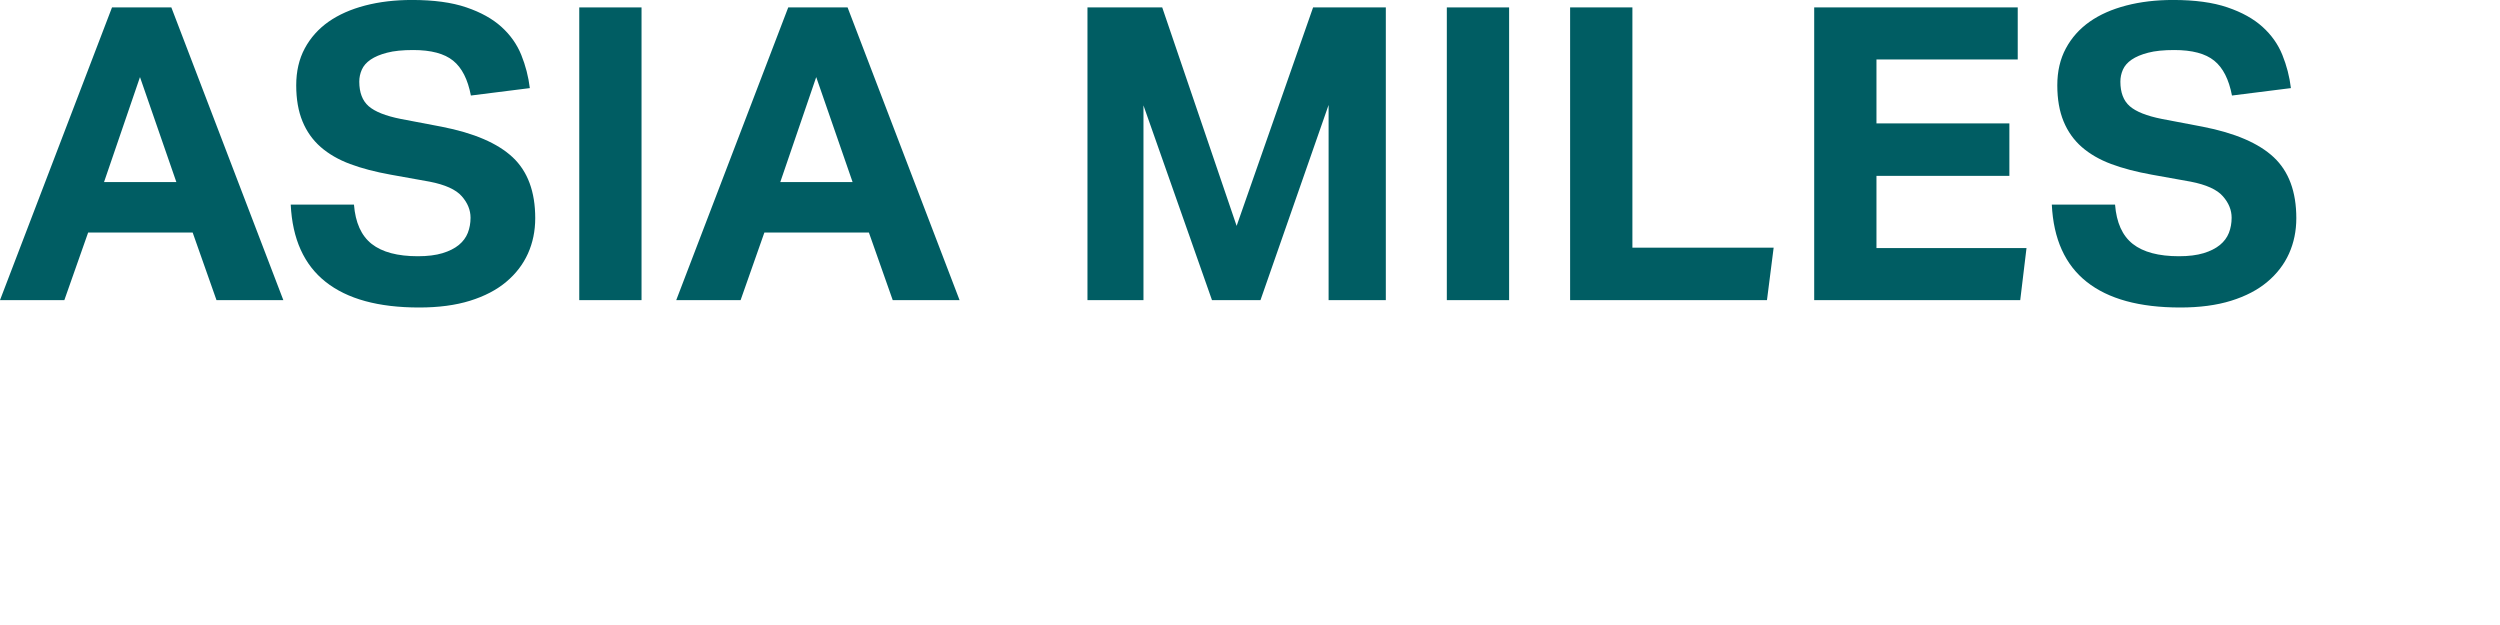 <svg width="152" height="38" viewBox="0 0 152 38" fill="none" xmlns="http://www.w3.org/2000/svg">
<g clip-path="url(#clip0_2356_7192)">
<path d="M6.81 0.451H10.418L17.227 18.248H13.163L11.713 14.136H5.36L3.912 18.248H0L6.81 0.451ZM10.722 11.068L8.511 4.687L6.326 11.068H10.722Z" fill="#005D63"/>
<path d="M21.521 12.438C21.607 13.536 21.965 14.332 22.6 14.832C23.236 15.33 24.17 15.579 25.407 15.579C26 15.579 26.499 15.516 26.905 15.393C27.311 15.27 27.642 15.102 27.896 14.895C28.149 14.686 28.331 14.442 28.443 14.159C28.553 13.876 28.609 13.57 28.609 13.237C28.609 12.771 28.432 12.336 28.075 11.93C27.719 11.524 27.065 11.228 26.117 11.044L23.754 10.62C22.822 10.452 21.999 10.238 21.289 9.973C20.579 9.708 19.98 9.36 19.497 8.938C19.014 8.514 18.645 7.995 18.392 7.38C18.138 6.764 18.01 6.033 18.01 5.184C18.01 4.336 18.183 3.589 18.53 2.942C18.878 2.295 19.361 1.755 19.978 1.32C20.597 0.888 21.337 0.561 22.202 0.335C23.067 0.11 24.015 -0.002 25.049 -0.002C26.371 -0.002 27.471 0.147 28.352 0.448C29.233 0.747 29.944 1.142 30.486 1.632C31.028 2.122 31.431 2.691 31.693 3.338C31.955 3.985 32.128 4.66 32.214 5.357L28.63 5.808C28.443 4.828 28.085 4.121 27.551 3.689C27.017 3.256 26.208 3.042 25.124 3.042C24.48 3.042 23.951 3.094 23.535 3.204C23.118 3.311 22.784 3.453 22.531 3.626C22.277 3.801 22.098 4.006 21.997 4.239C21.895 4.472 21.844 4.71 21.844 4.962C21.844 5.627 22.034 6.125 22.416 6.458C22.798 6.79 23.444 7.047 24.36 7.23L26.849 7.704C28.814 8.087 30.254 8.705 31.17 9.562C32.083 10.418 32.542 11.652 32.542 13.263C32.542 14.044 32.393 14.762 32.099 15.417C31.802 16.074 31.362 16.648 30.777 17.138C30.192 17.63 29.46 18.01 28.579 18.285C27.698 18.56 26.665 18.696 25.479 18.696C23.006 18.696 21.113 18.178 19.799 17.138C18.485 16.1 17.777 14.534 17.676 12.438H21.513H21.521Z" fill="#005D63"/>
<path d="M35.219 0.451H39.005V18.248H35.219V0.451Z" fill="#005D63"/>
<path d="M47.925 0.451H51.533L58.342 18.248H54.278L52.828 14.136H46.475L45.028 18.248H41.115L47.925 0.451ZM51.837 11.068L49.626 4.687L47.442 11.068H51.837Z" fill="#005D63"/>
<path d="M66.115 0.451H70.663L75.187 13.735L79.836 0.451H84.258V18.248H80.779V6.381L76.637 18.248H73.689L69.523 6.408V18.248H66.118V0.451H66.115Z" fill="#005D63"/>
<path d="M87.967 0.451H91.754V18.248H87.967V0.451Z" fill="#005D63"/>
<path d="M95.463 0.451H99.25V15.058H107.838L107.432 18.248H95.463V0.451Z" fill="#005D63"/>
<path d="M110.303 0.451H122.678V3.615H114.089V7.503H122.17V10.693H114.089V15.081H123.212L122.83 18.248H110.303V0.451Z" fill="#005D63"/>
<path d="M128.595 12.438C128.681 13.536 129.039 14.332 129.674 14.832C130.31 15.33 131.245 15.579 132.481 15.579C133.074 15.579 133.573 15.516 133.979 15.393C134.385 15.27 134.716 15.102 134.97 14.895C135.224 14.686 135.405 14.442 135.517 14.159C135.627 13.876 135.683 13.57 135.683 13.237C135.683 12.771 135.507 12.336 135.149 11.93C134.794 11.524 134.139 11.228 133.191 11.044L130.828 10.62C129.896 10.452 129.073 10.238 128.363 9.973C127.653 9.708 127.055 9.36 126.571 8.938C126.088 8.514 125.719 7.995 125.466 7.38C125.212 6.764 125.084 6.033 125.084 5.184C125.084 4.336 125.257 3.589 125.605 2.942C125.952 2.295 126.435 1.755 127.052 1.32C127.669 0.886 128.411 0.561 129.276 0.335C130.142 0.11 131.09 -0.002 132.123 -0.002C133.445 -0.002 134.545 0.147 135.427 0.448C136.308 0.747 137.018 1.142 137.56 1.632C138.102 2.122 138.506 2.691 138.767 3.338C139.029 3.985 139.203 4.66 139.288 5.357L135.704 5.808C135.517 4.828 135.159 4.121 134.625 3.689C134.091 3.256 133.282 3.042 132.198 3.042C131.554 3.042 131.026 3.094 130.609 3.204C130.192 3.311 129.859 3.453 129.605 3.626C129.351 3.801 129.172 4.006 129.071 4.239C128.969 4.472 128.919 4.71 128.919 4.962C128.919 5.627 129.108 6.125 129.49 6.458C129.872 6.79 130.518 7.047 131.434 7.23L133.923 7.704C135.888 8.087 137.328 8.705 138.244 9.562C139.157 10.418 139.616 11.652 139.616 13.263C139.616 14.044 139.467 14.762 139.173 15.417C138.877 16.074 138.436 16.648 137.851 17.138C137.266 17.63 136.535 18.01 135.653 18.285C134.772 18.56 133.739 18.696 132.553 18.696C130.08 18.696 128.187 18.178 126.873 17.138C125.559 16.1 124.851 14.534 124.75 12.438H128.587H128.595Z" fill="#005D63"/>
</g>
<defs>
<clipPath id="clip0_2356_7192">
<rect width="152" height="38" fill="white"/>
</clipPath>
</defs>
</svg>
